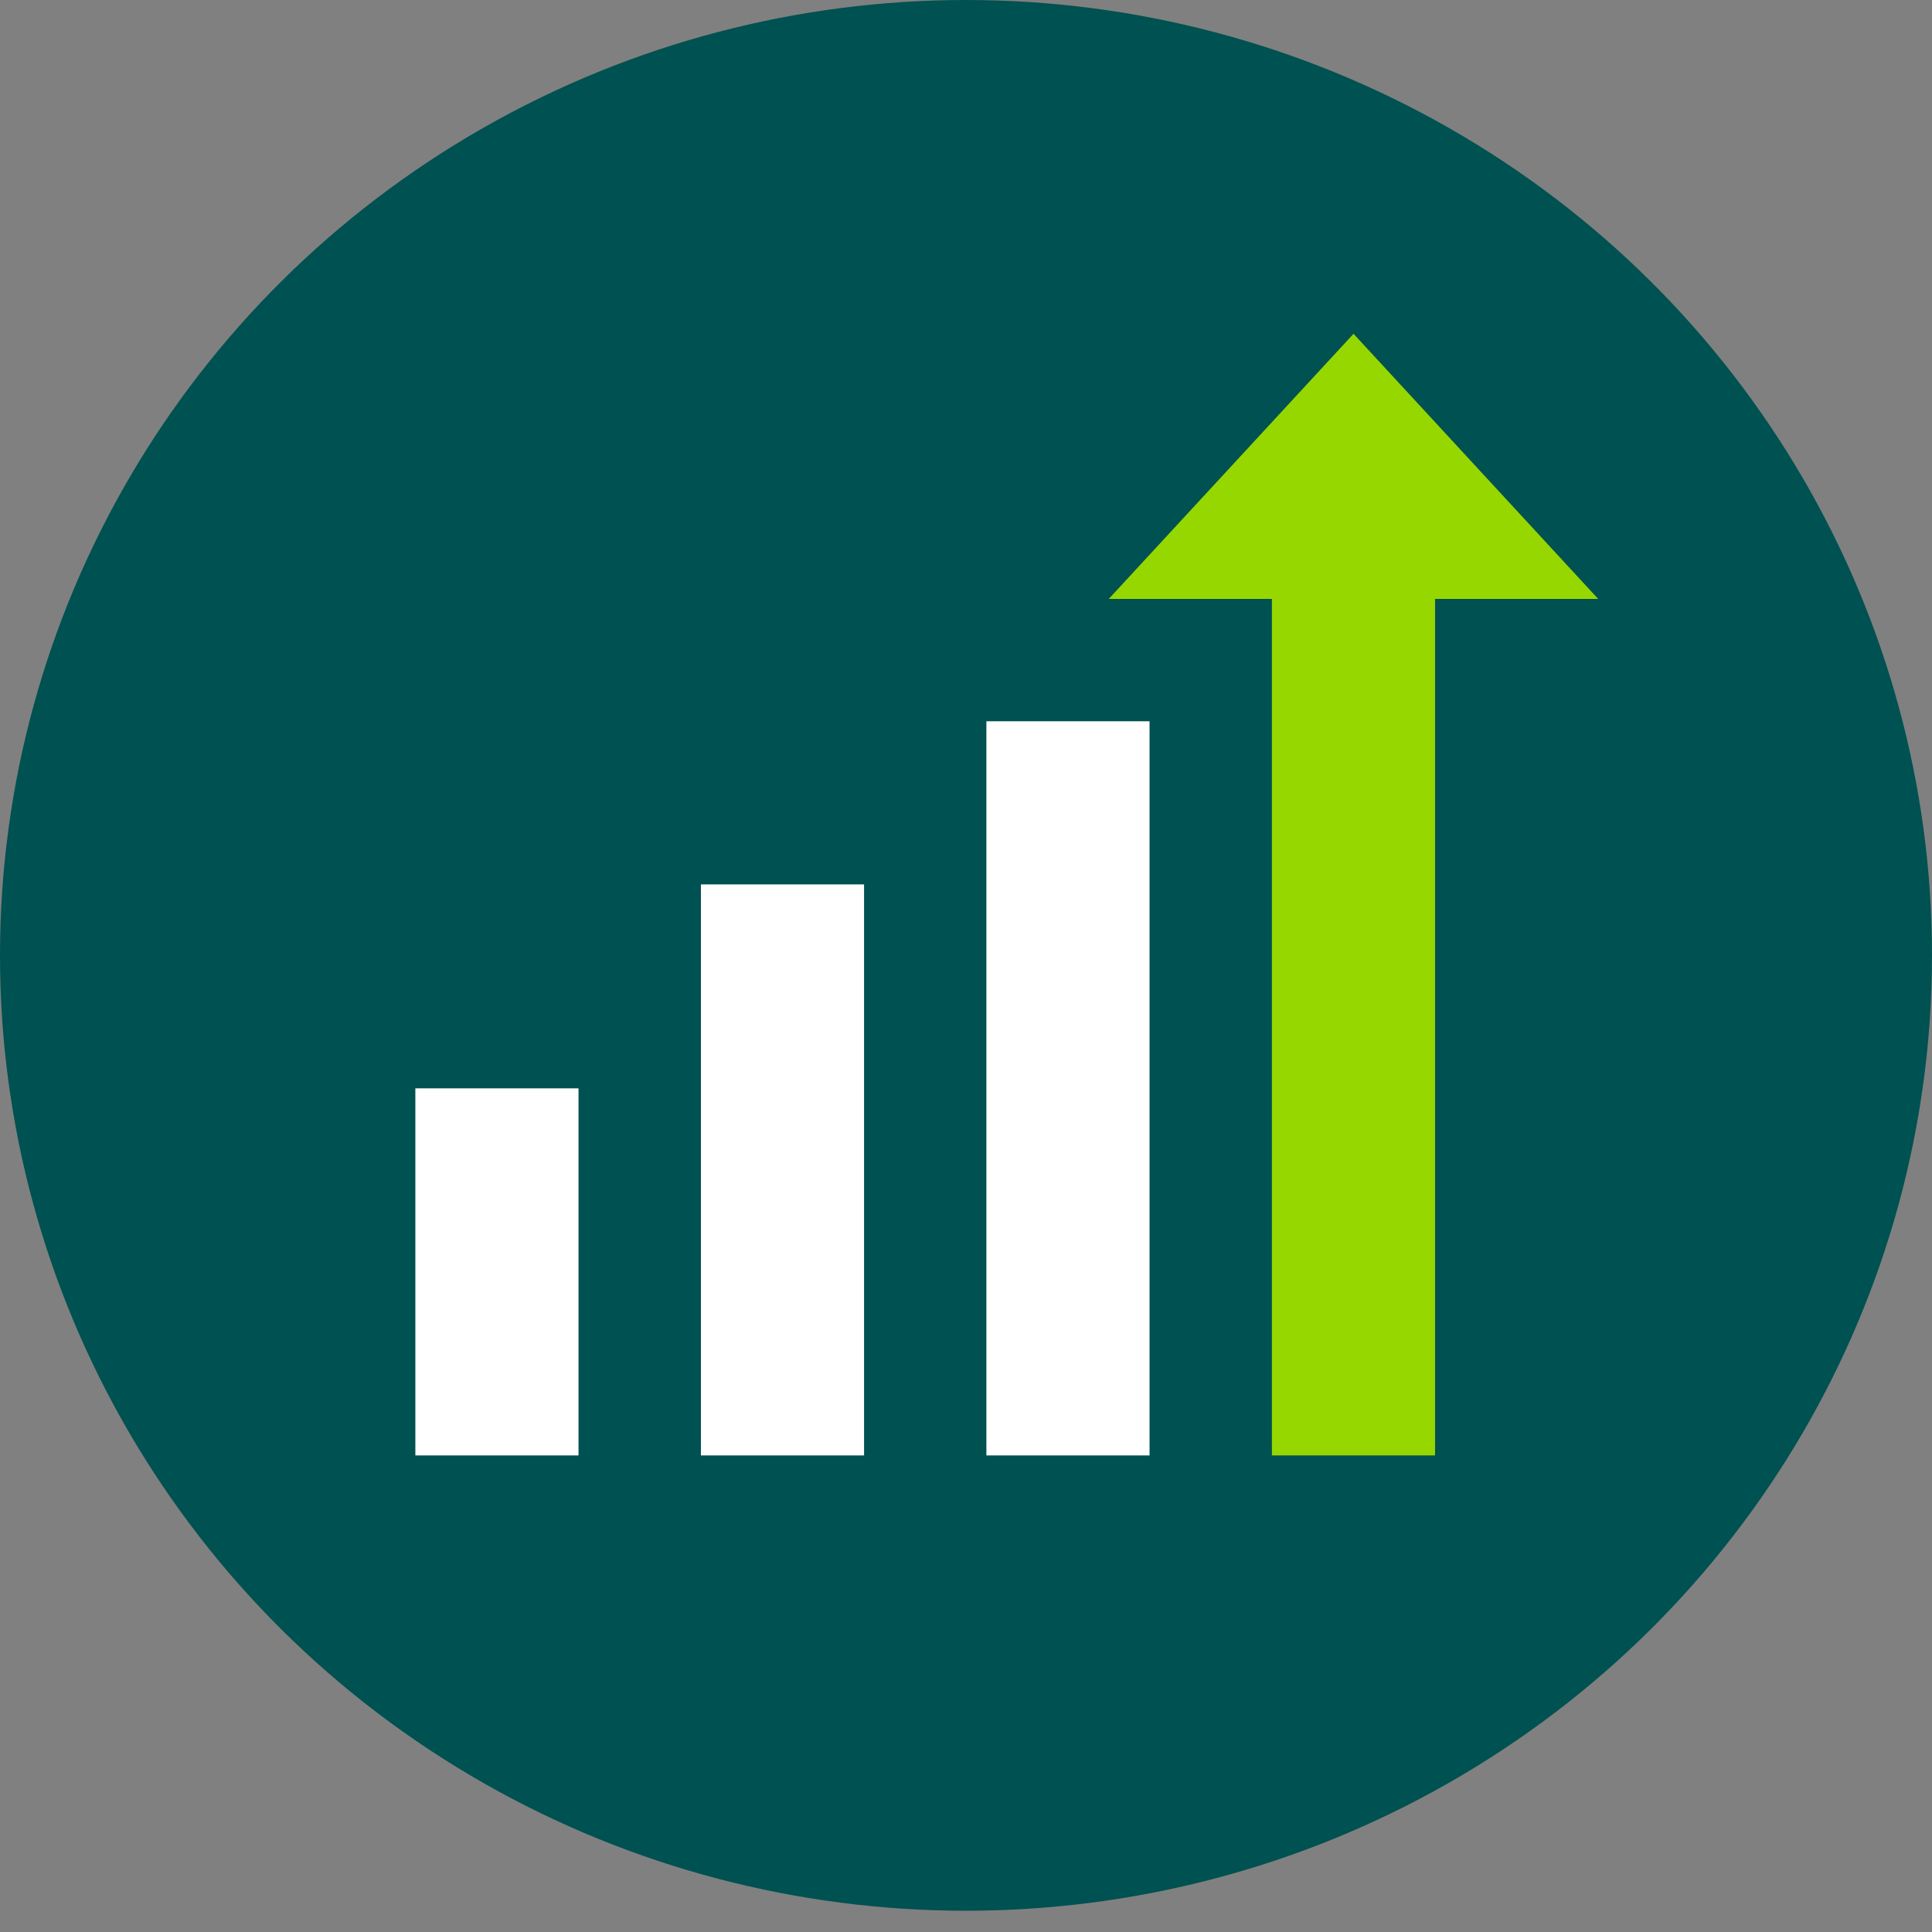 <svg xmlns="http://www.w3.org/2000/svg" width="80" height="80" viewBox="0 0 80 80" fill="none"><rect x="0" y="0" width="80" height="80" fill="#808080" stroke="none"/><ellipse cx="40" cy="39.56" rx="40" ry="39.56" fill="#005151"></ellipse><g clip-path="url(#clip0_2183_1796)"><path d="M66.178 24.8H45.911L56.047 13.822L66.178 24.8Z" fill="#97D700"></path></g><line x1="20.577" y1="60.266" x2="20.577" y2="45.066" stroke="white" stroke-width="6.756"></line><line x1="32.401" y1="60.266" x2="32.401" y2="36.621" stroke="white" stroke-width="6.756"></line><line x1="44.222" y1="60.266" x2="44.222" y2="29.866" stroke="white" stroke-width="6.756"></line><line x1="56.045" y1="60.266" x2="56.045" y2="23.11" stroke="#97D700" stroke-width="6.756"></line><defs><clipPath id="clip0_2183_1796"><rect width="20.267" height="10.978" fill="white" transform="translate(45.911 13.822)"></rect></clipPath></defs></svg>